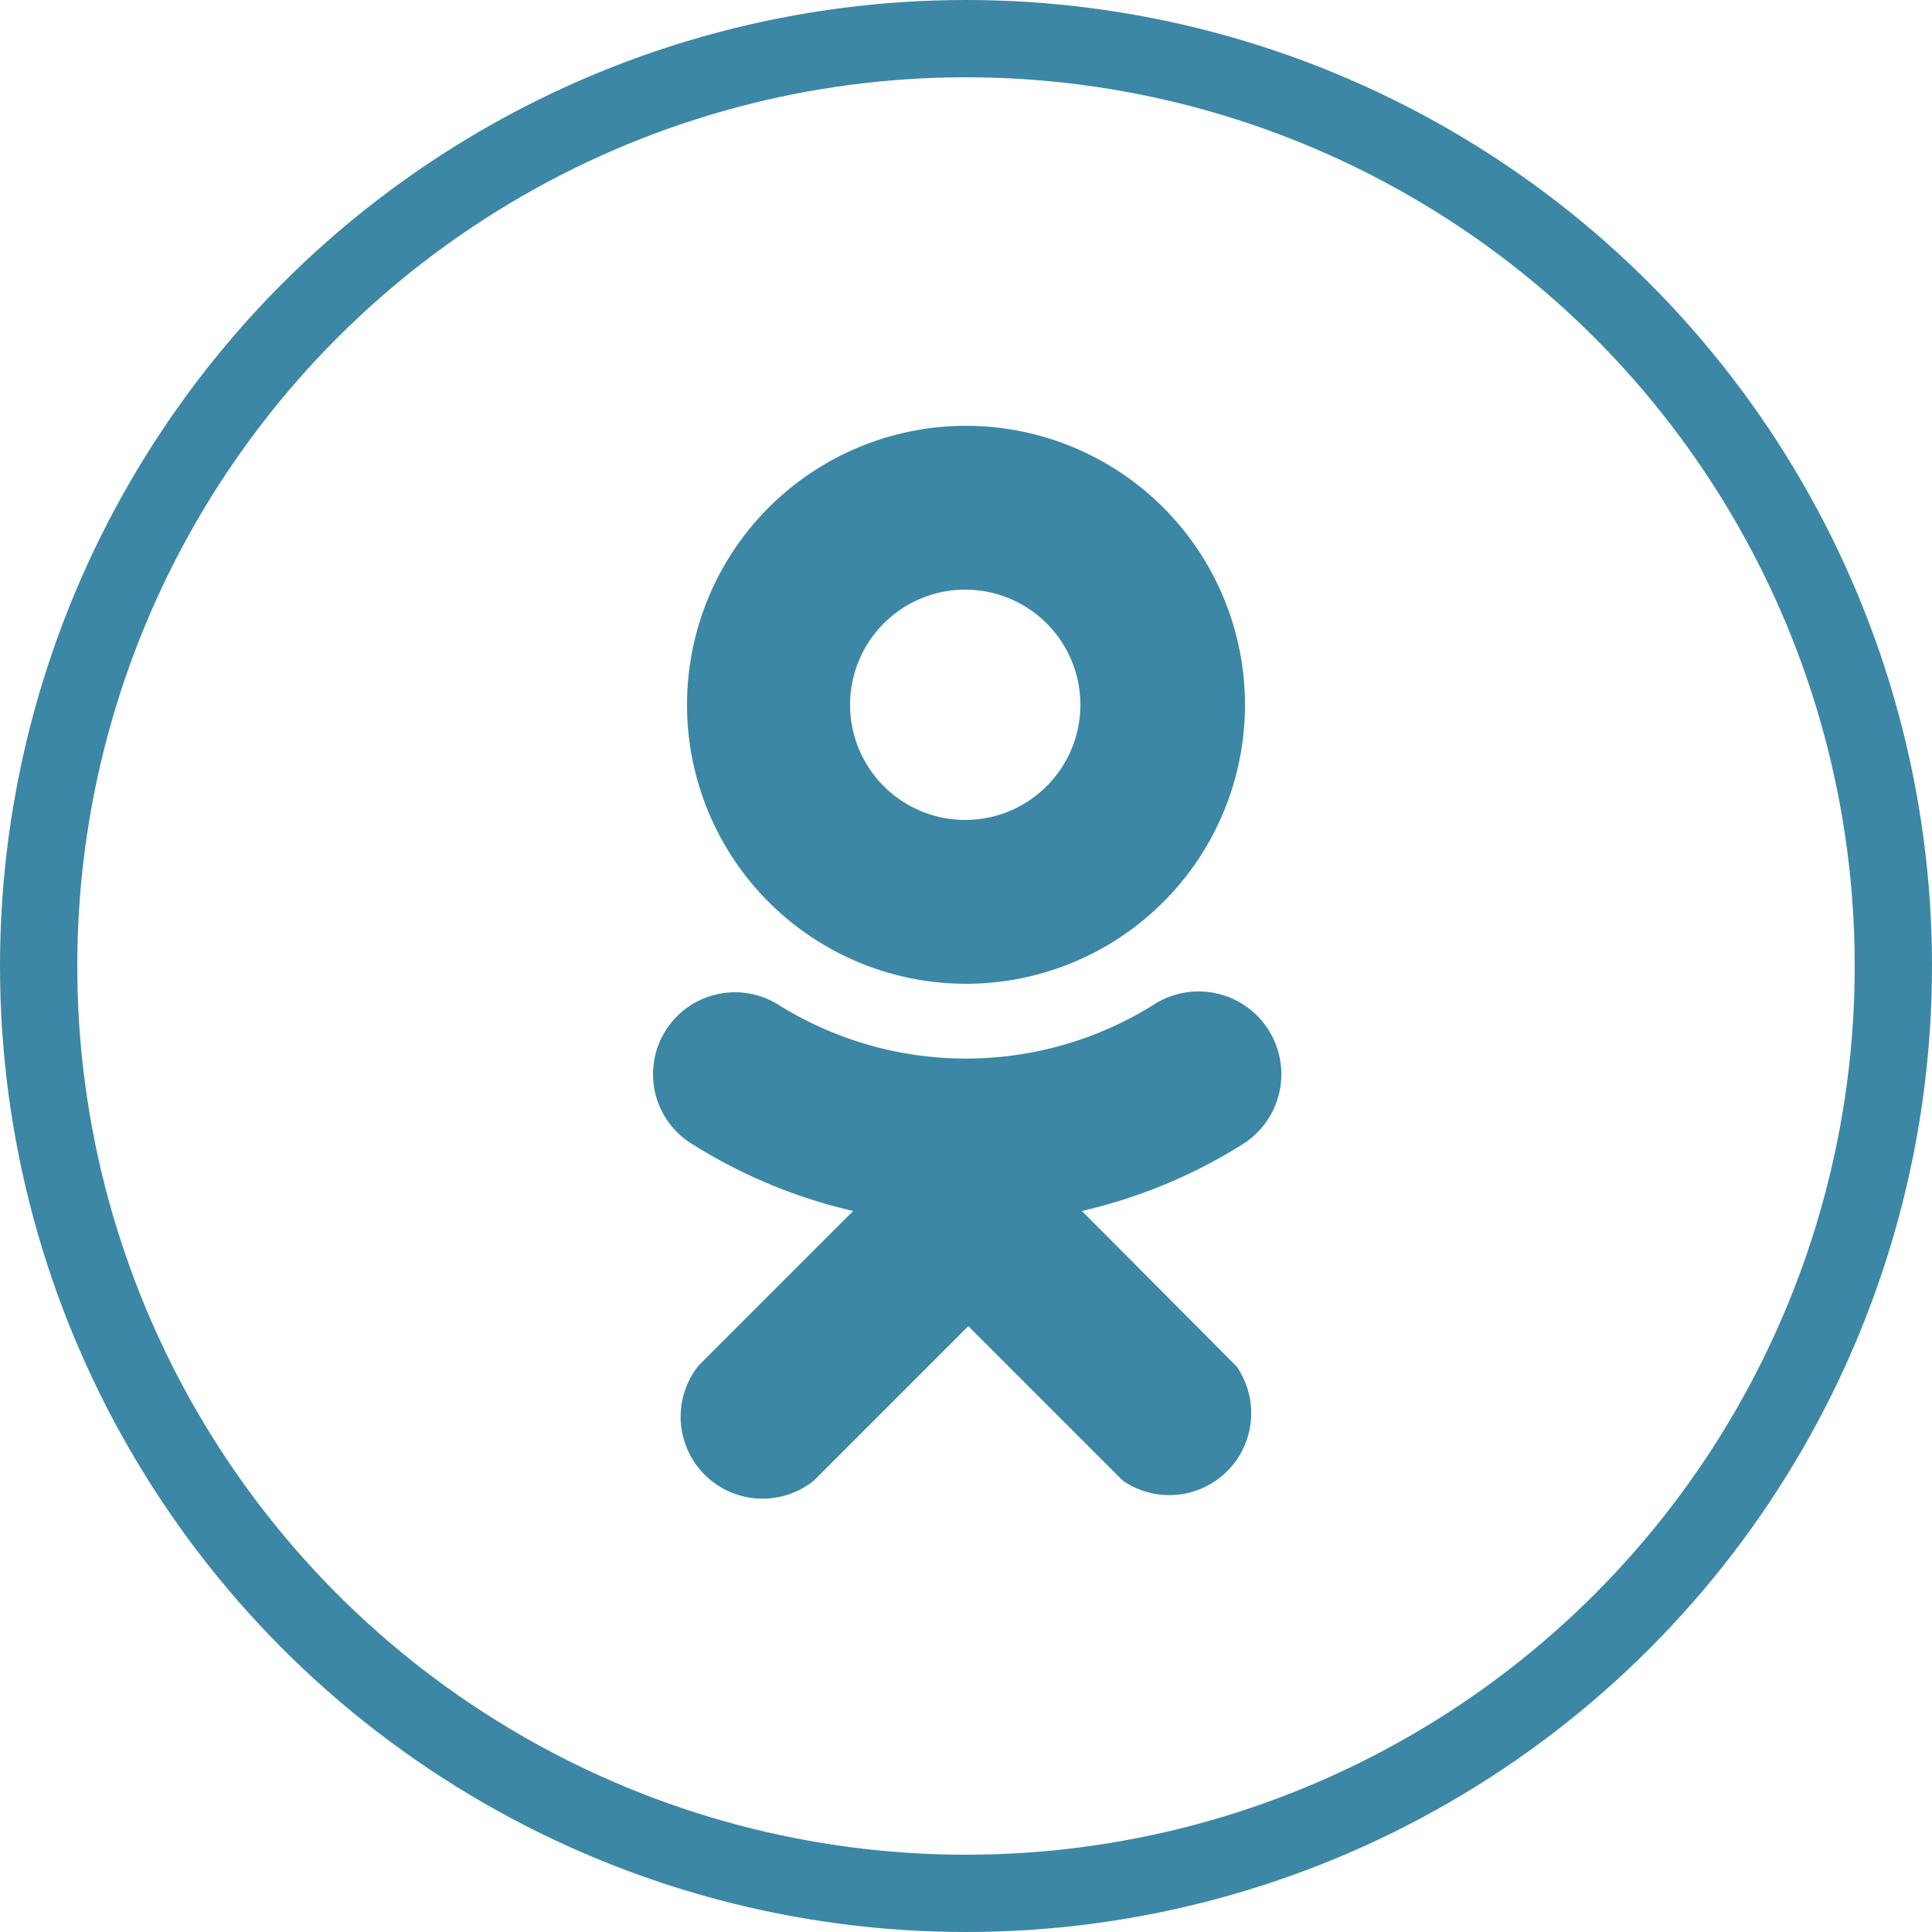 <svg xmlns="http://www.w3.org/2000/svg" viewBox="0 0 25 25"><defs><style>.cls-1{fill:none;stroke:#3c87a5;stroke-miterlimit:10;}.cls-2{fill:#3c87a5;}</style></defs><title>icon_Ok_News_Card</title><g id="Слой_2" data-name="Слой 2"><g id="Слой_1-2" data-name="Слой 1"><circle class="cls-1" cx="12.5" cy="12.5" r="12"/><path class="cls-2" d="M12.5,12.73A3.61,3.61,0,1,0,8.89,9.12,3.61,3.61,0,0,0,12.5,12.73Zm0-5.1A1.49,1.49,0,1,1,11,9.12,1.49,1.49,0,0,1,12.5,7.63Z"/><path class="cls-2" d="M14,15.67a6.75,6.75,0,0,0,2.09-.87A1.06,1.06,0,0,0,14.93,13a4.58,4.58,0,0,1-4.86,0A1.06,1.06,0,0,0,8.95,14.8a6.76,6.76,0,0,0,2.09.87l-2,2a1.06,1.06,0,0,0,1.49,1.49l2-2,2,2A1.06,1.06,0,0,0,16,17.68Z"/></g></g></svg>